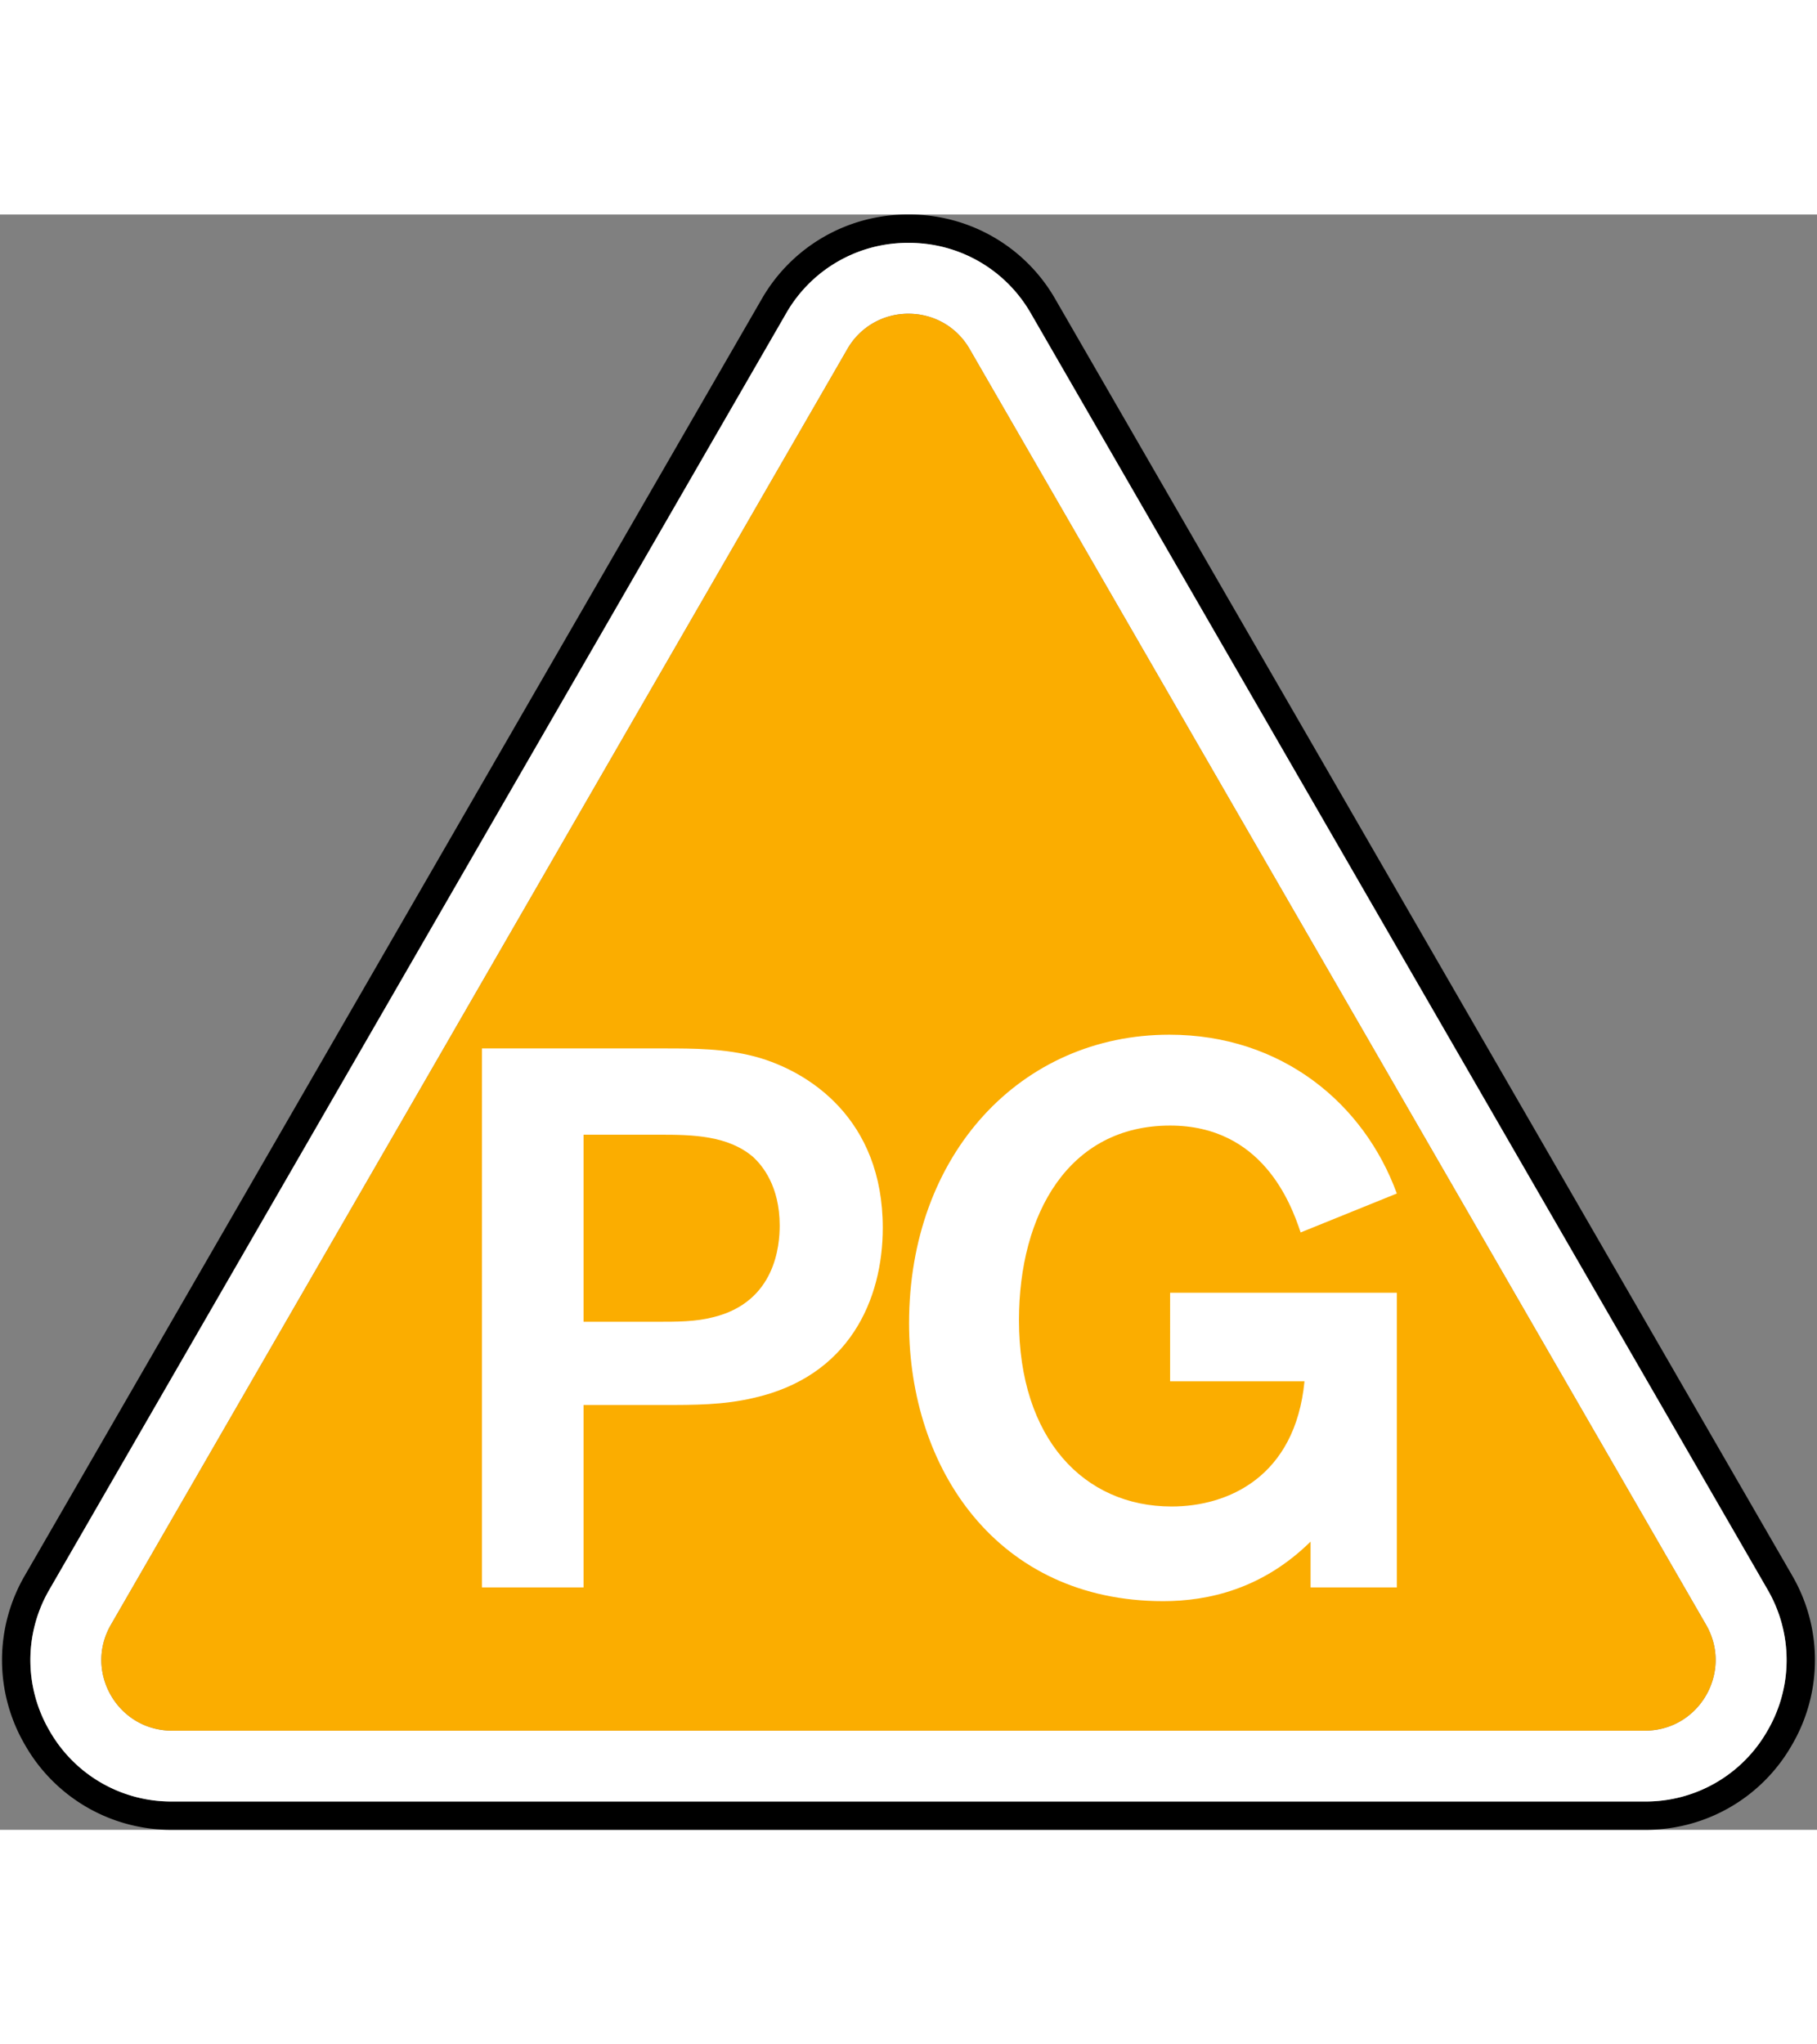<svg xmlns="http://www.w3.org/2000/svg" viewBox="0 0 90 80" height="90" width="80">
	<rect x="0" y="0" width="90" height="80" fill="#808080" stroke="none"/>
	<g fill="none" fill-rule="evenodd">
		<path d="M87.545 75.094a6.936 6.936 0 01-6.066 3.503H8.52a6.936 6.936 0 01-6.066-3.502 6.939 6.939 0 01-.001-7.006l36.48-63.183A6.933 6.933 0 0145 1.404c2.532 0 4.8 1.309 6.066 3.502l36.479 63.183a6.93 6.93 0 010 7.005m1.215-7.707L52.28 4.204A8.323 8.323 0 0045 0a8.323 8.323 0 00-7.281 4.203L1.239 67.388a8.326 8.326 0 000 8.408 8.325 8.325 0 007.282 4.203h72.958a8.321 8.321 0 007.28-4.203 8.325 8.325 0 000-8.41" fill="#000"/>
		<path d="M81.478 75.087H8.52c-2.69 0-4.372-2.913-3.027-5.243L41.973 6.66a3.463 3.463 0 013.026-1.747c1.177 0 2.355.582 3.028 1.747l36.478 63.184c1.346 2.33-.336 5.243-3.027 5.243m6.066-6.998L51.066 4.905A6.937 6.937 0 0045 1.403a6.936 6.936 0 00-6.066 3.502L2.454 68.09a6.934 6.934 0 00.001 7.006 6.932 6.932 0 006.065 3.502h72.958a6.933 6.933 0 006.066-3.503 6.93 6.93 0 000-7.005" fill="#FFF"/>
		<path d="M48.027 6.66A3.464 3.464 0 0045 4.915a3.463 3.463 0 00-3.028 1.747L5.493 69.845c-1.345 2.33.337 5.243 3.027 5.243h72.958c2.692 0 4.373-2.913 3.028-5.243L48.027 6.66z" fill="#FBAD00"/>
		<path d="M23.875 41.3h8.999c1.474 0 3.024 0 4.575.417 2.609.719 6.277 3.062 6.277 8.469 0 3.554-1.664 7.373-6.428 8.43-1.475.343-2.874.343-4.5.343h-3.894v9.035h-5.03V41.3zm5.029 4.273v9.265h3.592c1.059 0 1.966 0 2.835-.228 3.1-.756 3.289-3.591 3.289-4.538 0-1.965-.87-2.986-1.322-3.402-1.248-1.06-2.987-1.097-4.613-1.097h-3.781zM69.188 53.4v14.595h-4.272v-2.27c-2.382 2.346-5.067 2.949-7.298 2.949-8.242 0-12.59-6.58-12.59-13.761 0-8.394 5.557-14.293 12.892-14.293 5.56 0 9.642 3.404 11.268 7.865l-4.765 1.929c-.49-1.476-1.926-5.294-6.465-5.294-5.028 0-7.486 4.385-7.486 9.64 0 5.862 3.214 9.227 7.562 9.227 2.8 0 6.126-1.476 6.58-6.201h-6.656V53.4h11.23z" fill="#FFF"/>
	</g>
</svg>